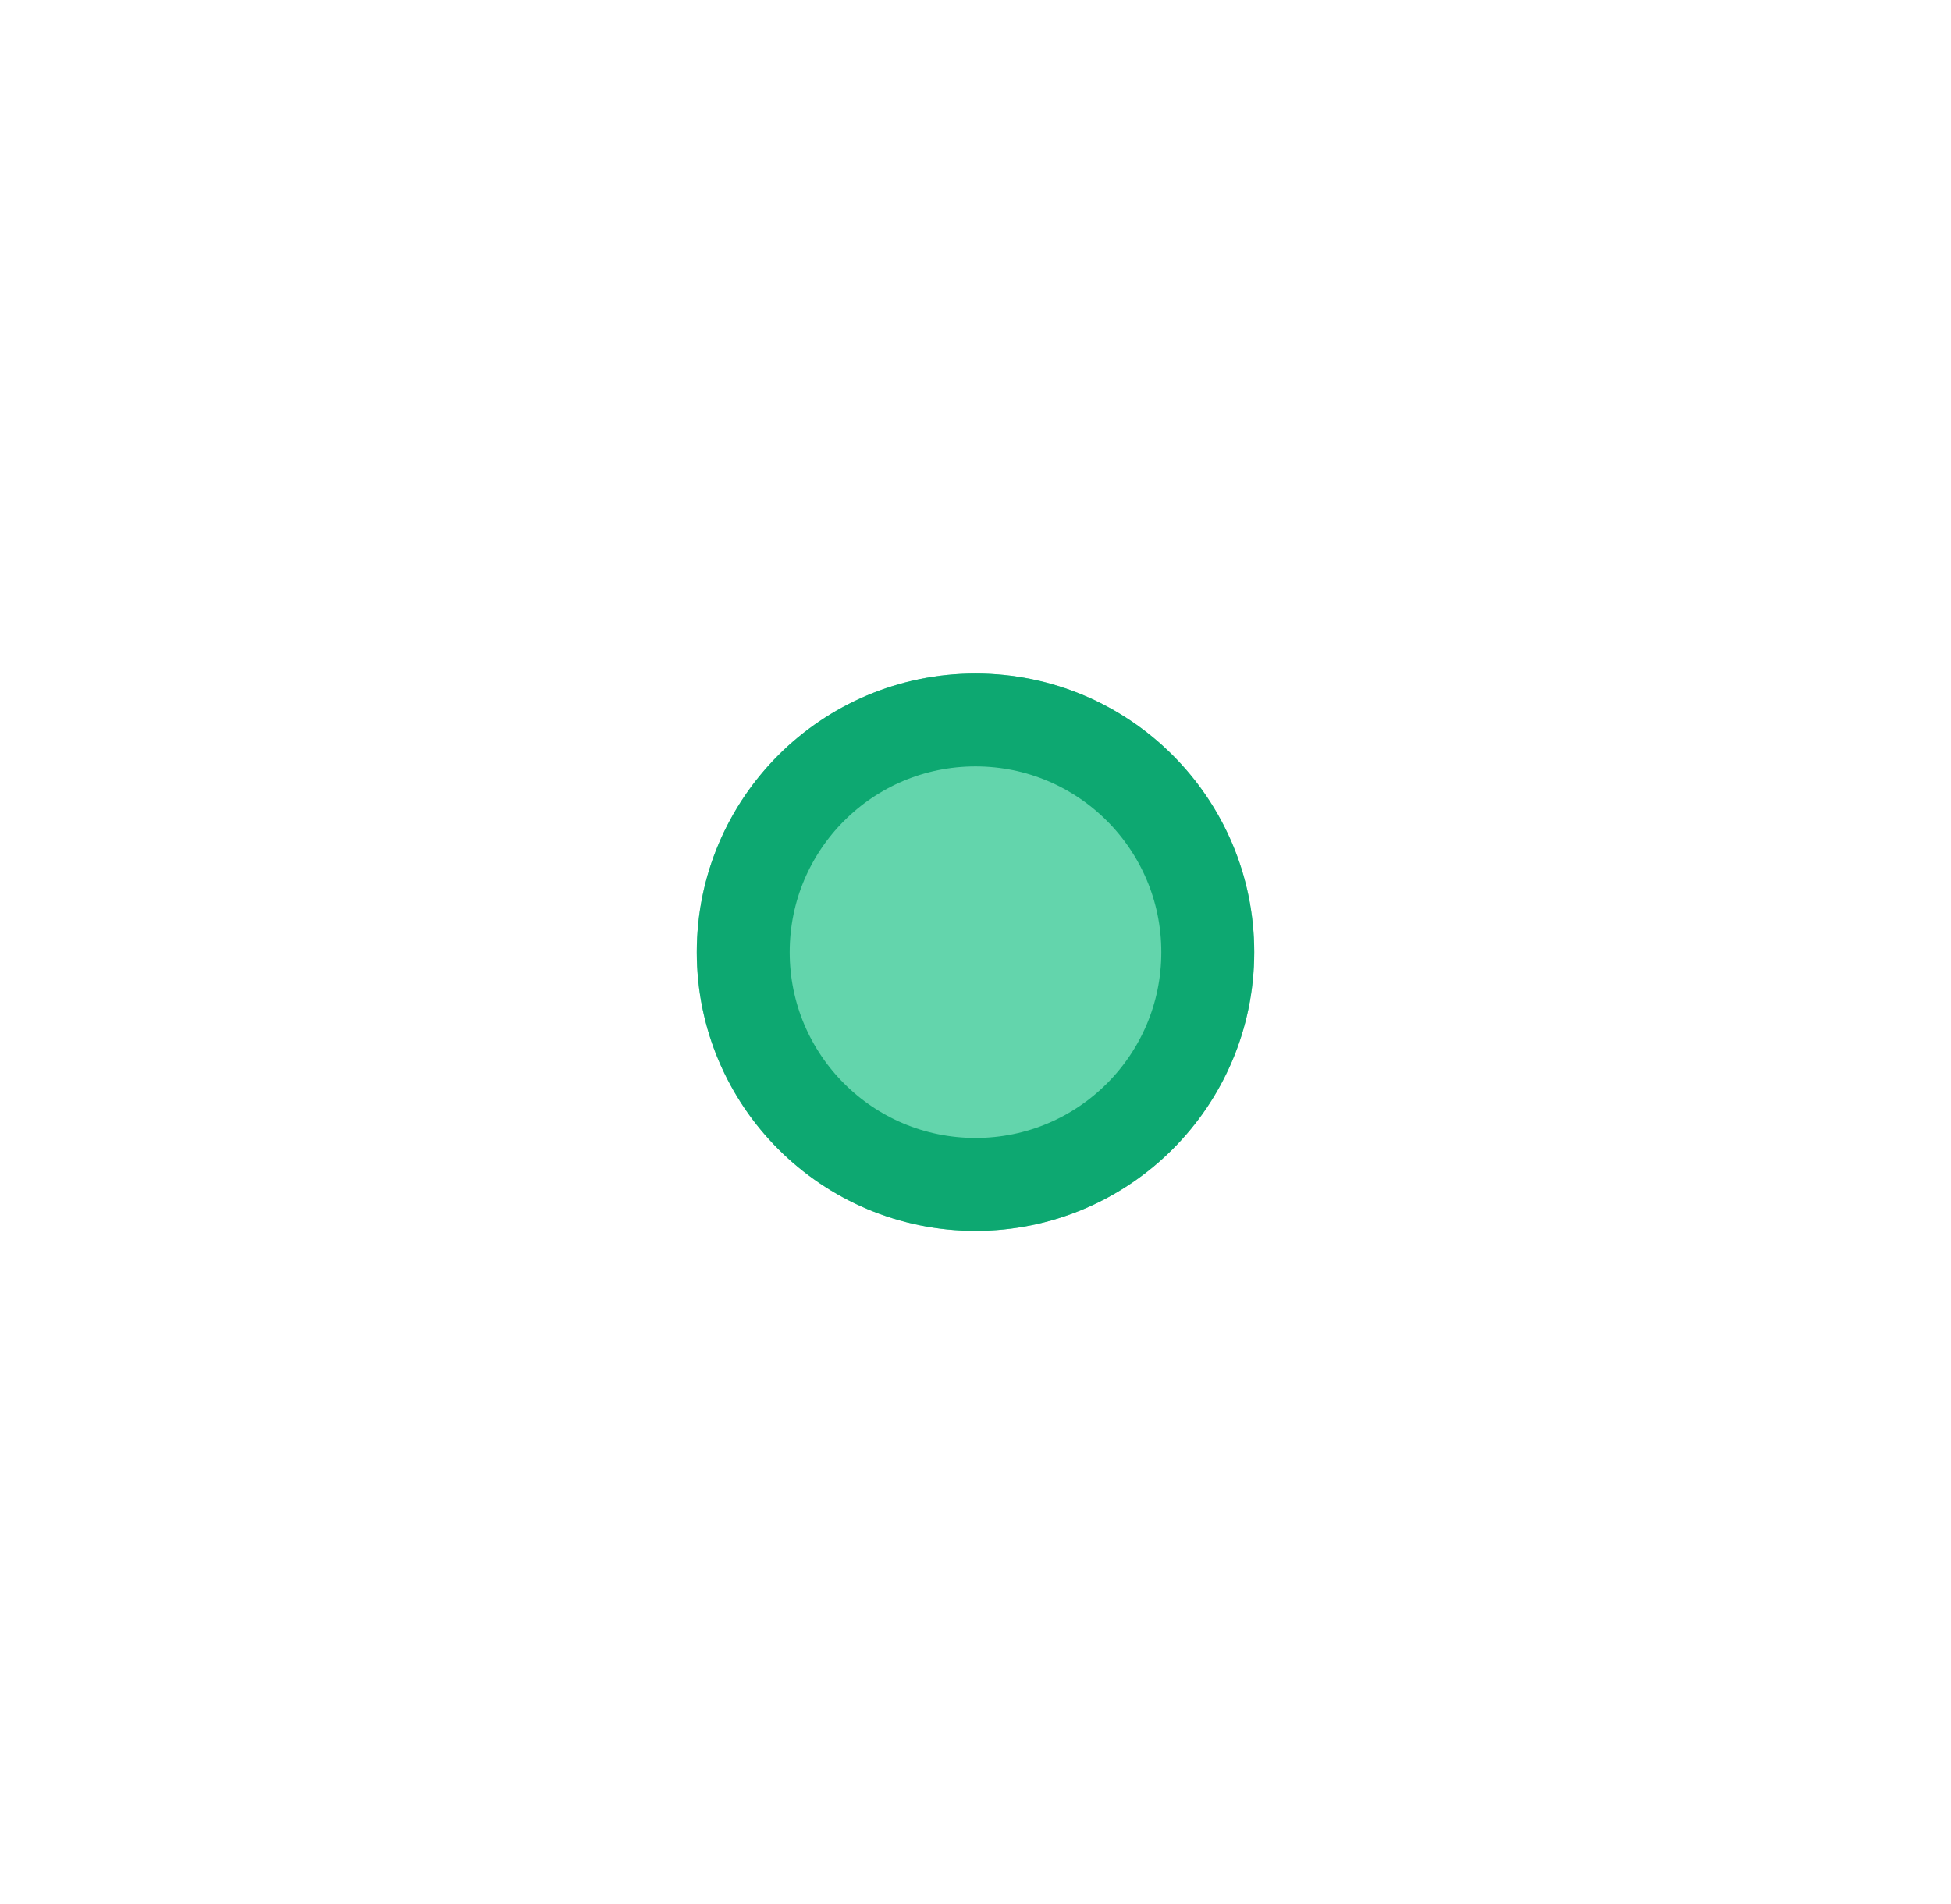 <svg width="42" height="41" viewBox="0 0 42 41" fill="none" xmlns="http://www.w3.org/2000/svg">
<g id="Frame 70">
<g id="Ellipse 3" filter="url(#filter0_d_275_257)">
<circle cx="21" cy="19.5" r="6" fill="#63D5AC"/>
<circle cx="21" cy="19.5" r="5" stroke="#0DA871" stroke-width="2"/>
</g>
</g>
<defs>
<filter id="filter0_d_275_257" x="0.6" y="0.1" width="40.8" height="40.8" filterUnits="userSpaceOnUse" color-interpolation-filters="sRGB">
<feFlood flood-opacity="0" result="BackgroundImageFix"/>
<feColorMatrix in="SourceAlpha" type="matrix" values="0 0 0 0 0 0 0 0 0 0 0 0 0 0 0 0 0 0 127 0" result="hardAlpha"/>
<feMorphology radius="1" operator="dilate" in="SourceAlpha" result="effect1_dropShadow_275_257"/>
<feOffset dy="1"/>
<feGaussianBlur stdDeviation="6.7"/>
<feComposite in2="hardAlpha" operator="out"/>
<feColorMatrix type="matrix" values="0 0 0 0 0.271 0 0 0 0 0.804 0 0 0 0 0.612 0 0 0 0.9 0"/>
<feBlend mode="normal" in2="BackgroundImageFix" result="effect1_dropShadow_275_257"/>
<feBlend mode="normal" in="SourceGraphic" in2="effect1_dropShadow_275_257" result="shape"/>
</filter>
</defs>
</svg>
